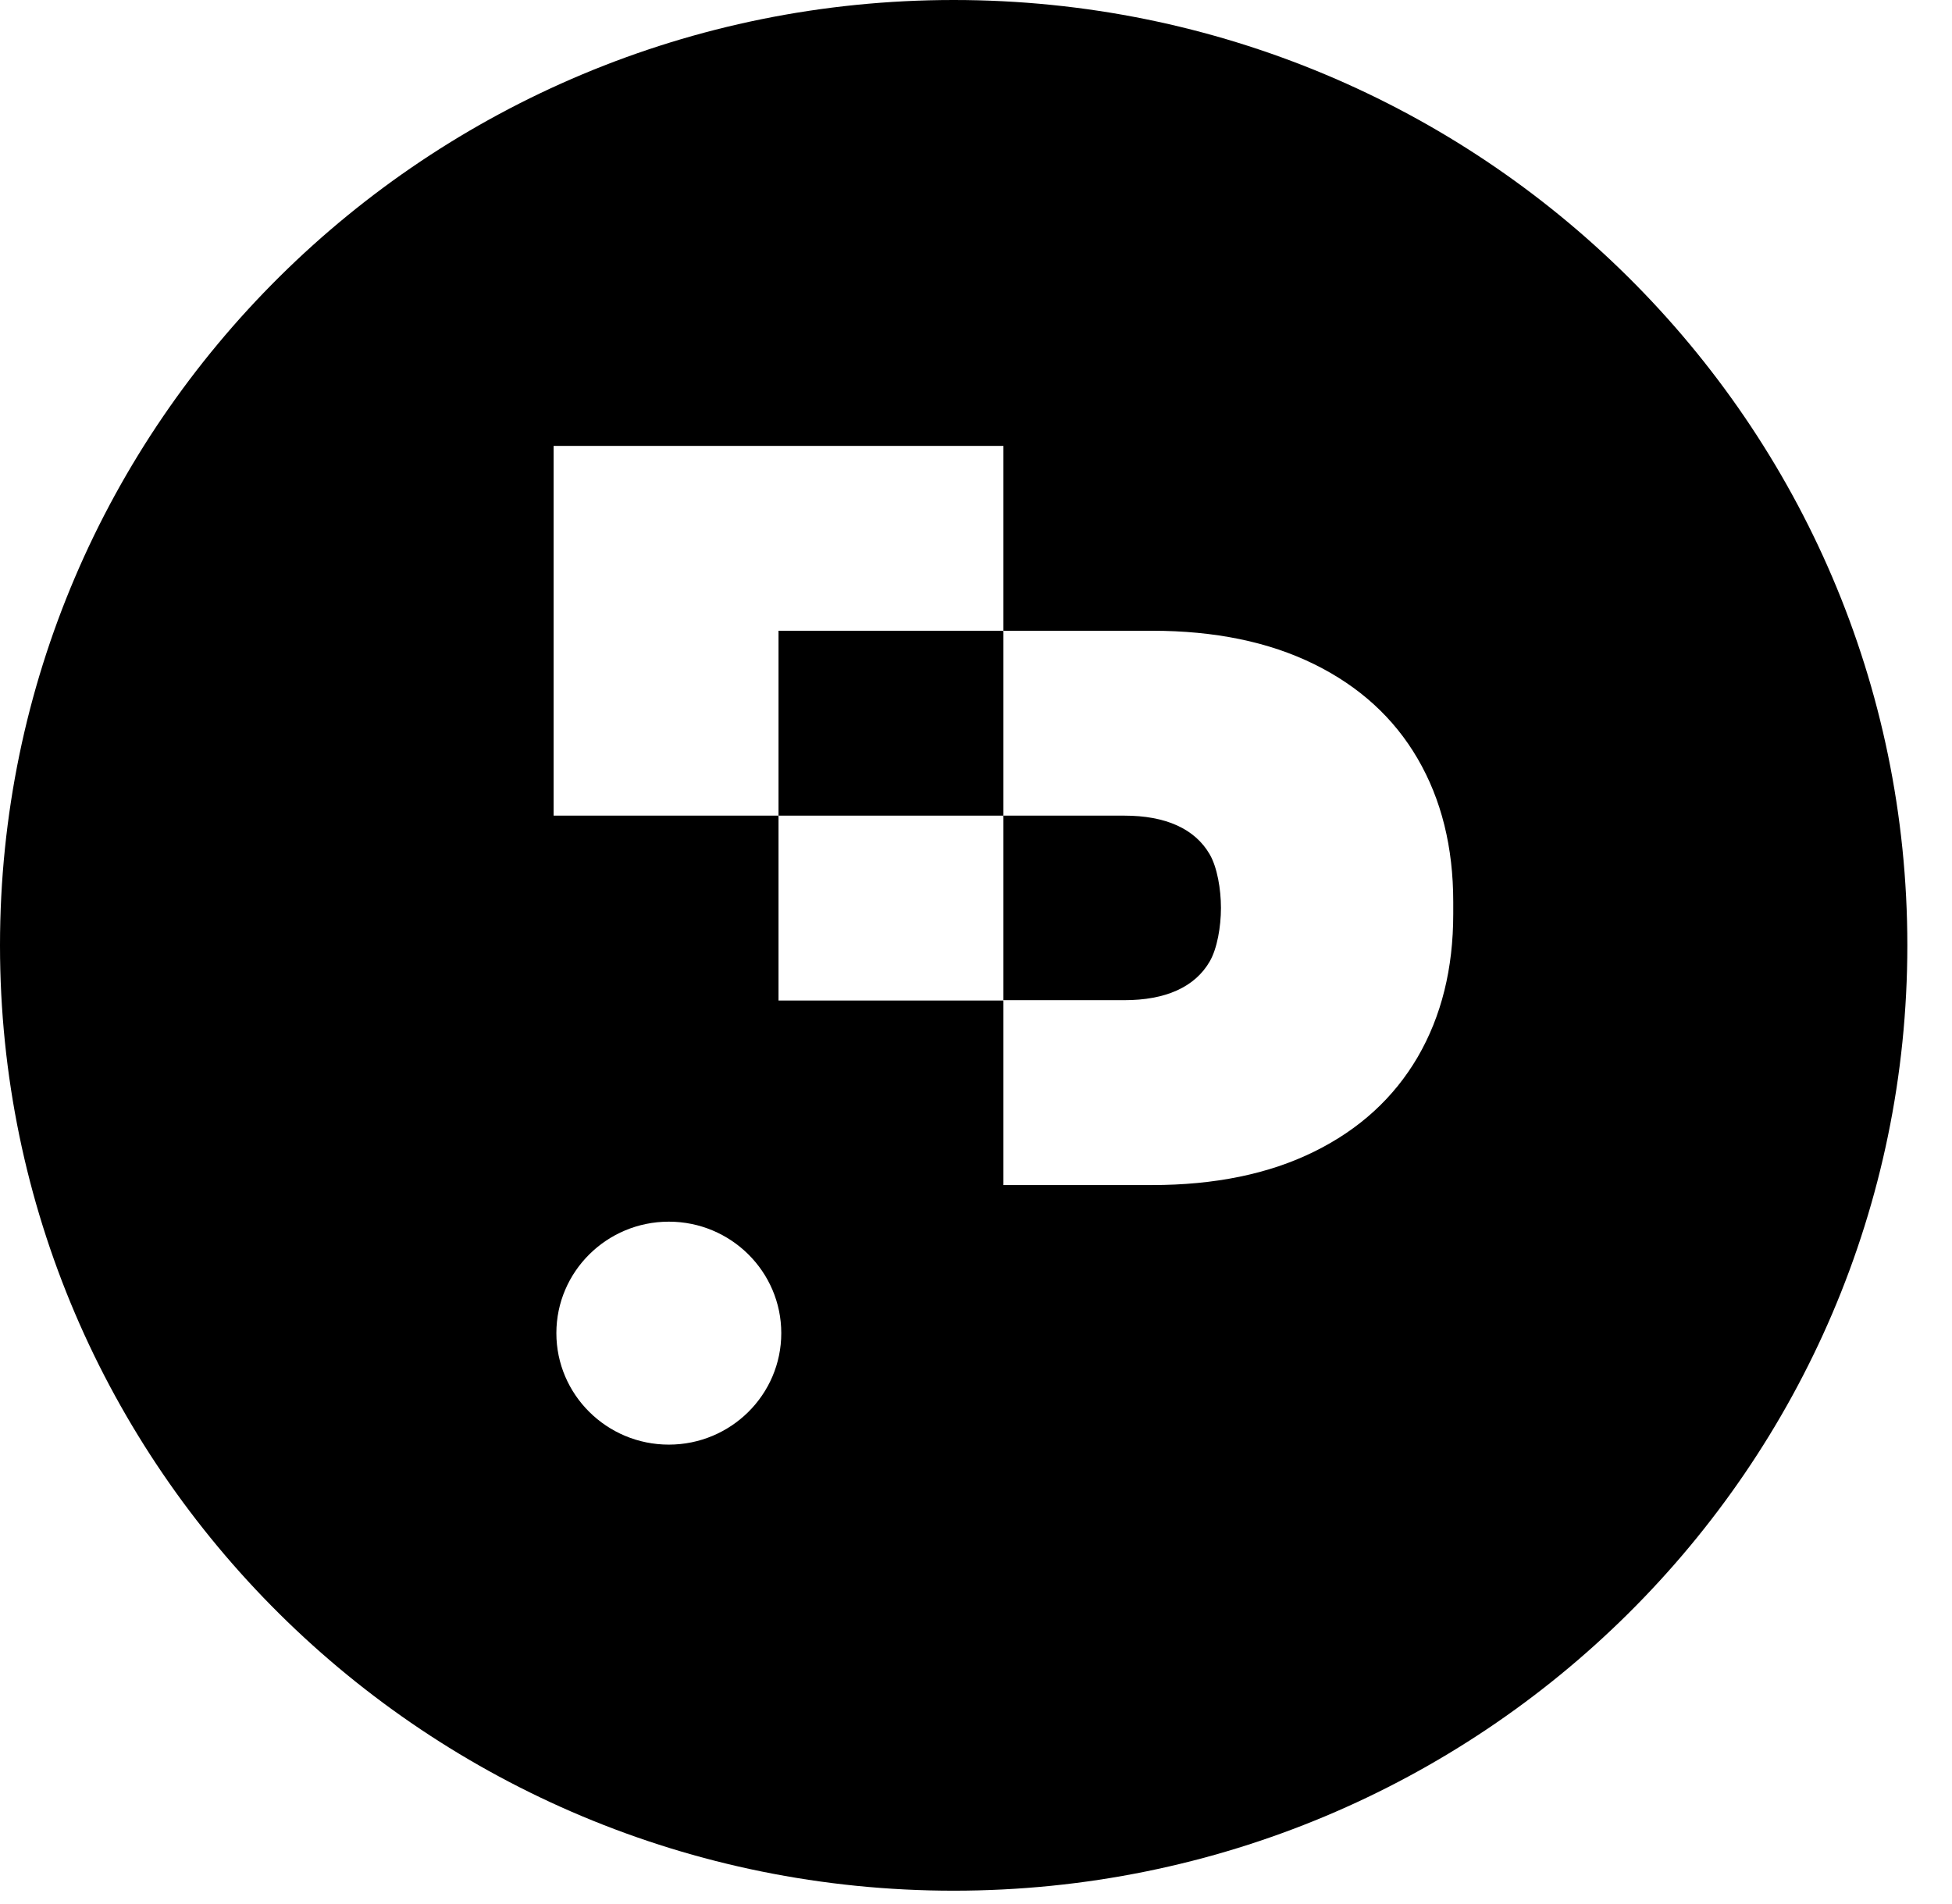 <svg width="41" height="40" viewBox="0 0 41 40" fill="none" xmlns="http://www.w3.org/2000/svg">
<path d="M23.611 21.012C24.049 21.012 24.418 20.944 24.721 20.807C25.024 20.67 25.256 20.465 25.411 20.195C25.566 19.925 25.645 19.467 25.645 19.077V19.07C25.645 18.68 25.566 18.222 25.411 17.952C25.256 17.682 25.024 17.477 24.721 17.34C24.418 17.203 24.049 17.135 23.611 17.135H21.076V21.012H23.611Z" fill="black"/>
<path d="M21.076 13.251H16.352V17.135H21.076V13.251Z" fill="black"/>
<path d="M20.031 0C8.969 0 0 8.892 0 19.86C0 30.827 8.969 39.72 20.031 39.72C31.093 39.72 40.062 30.827 40.062 19.86C40.062 8.892 31.093 0 20.031 0ZM14.048 30.349C12.745 30.349 11.686 29.299 11.686 28.007C11.686 26.715 12.745 25.665 14.048 25.665C15.352 25.665 16.41 26.715 16.41 28.007C16.41 29.299 15.352 30.349 14.048 30.349ZM30.524 19.2C30.524 20.349 30.276 21.35 29.776 22.209C29.276 23.063 28.552 23.727 27.6 24.195C26.652 24.663 25.514 24.896 24.197 24.896H21.076V21.019H16.352V17.135H11.628V9.368H21.076V13.251H24.197C25.514 13.251 26.648 13.484 27.6 13.952C28.552 14.421 29.276 15.08 29.776 15.938C30.276 16.797 30.524 17.798 30.524 18.947V19.2Z" fill="black"/>
</svg>
